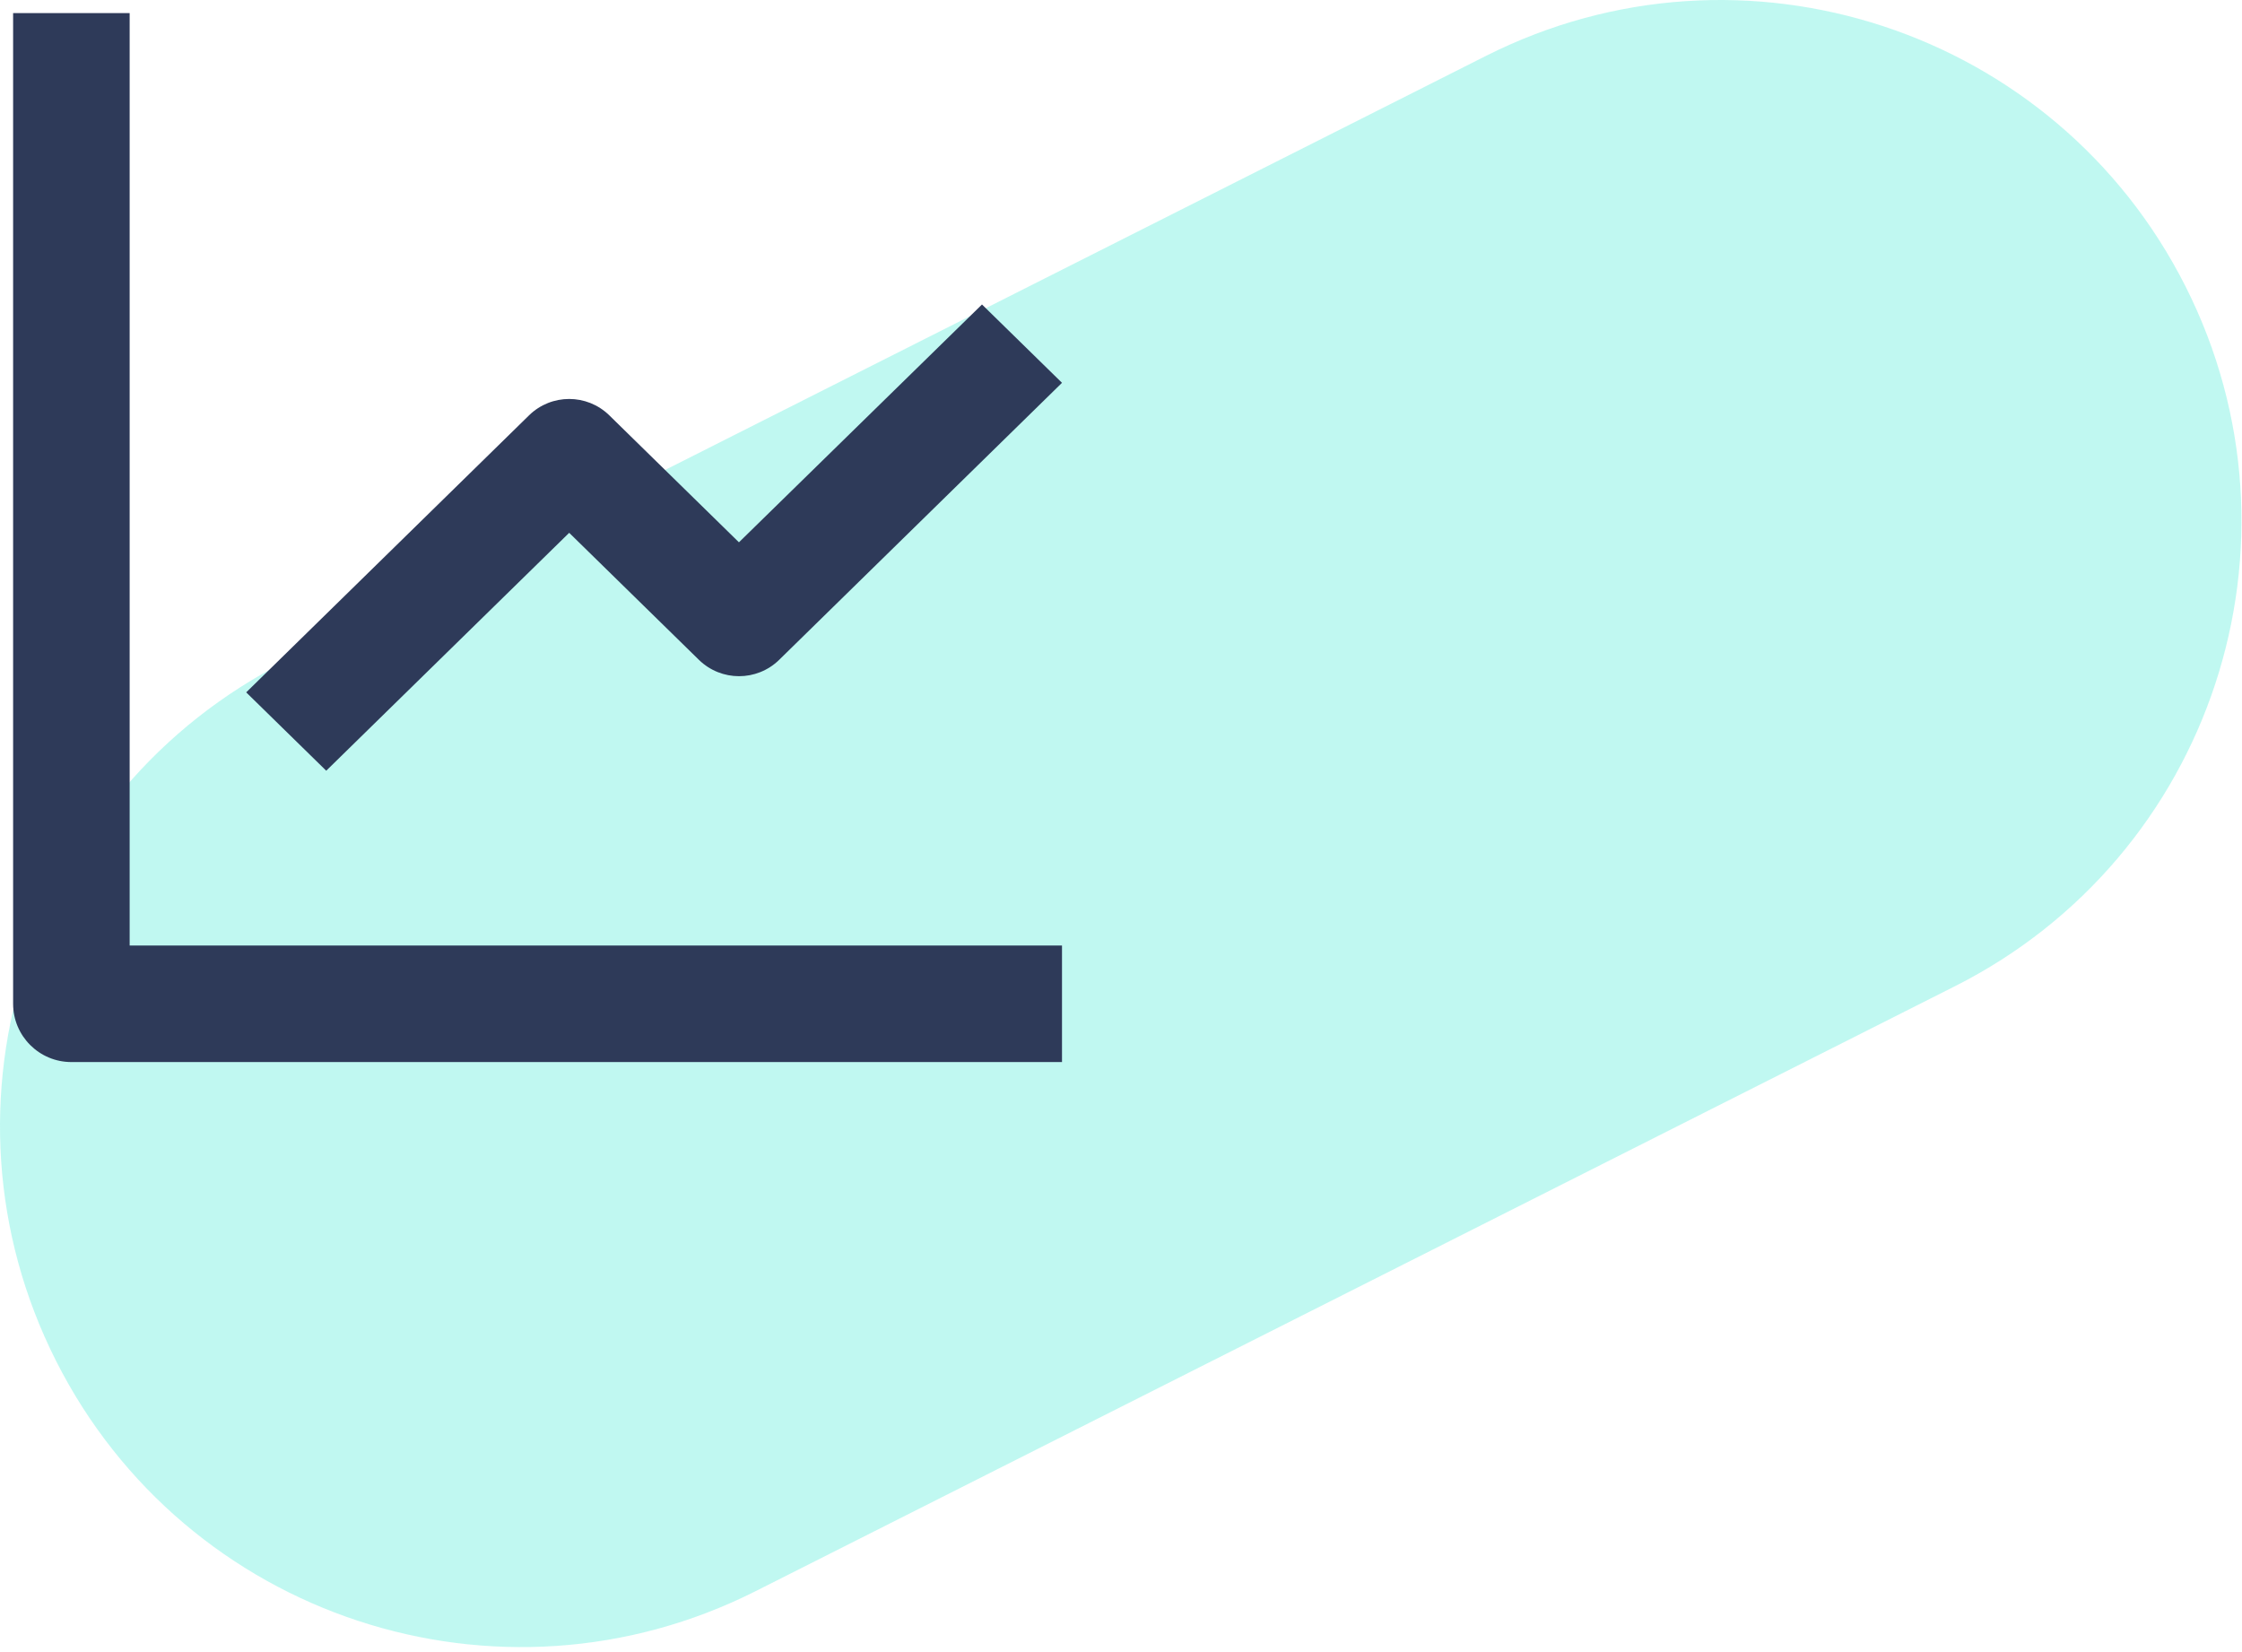 <?xml version="1.0" encoding="UTF-8"?>
<svg width="171px" height="126px" viewBox="0 0 171 126" version="1.1" xmlns="http://www.w3.org/2000/svg" xmlns:xlink="http://www.w3.org/1999/xlink">
    <title>Artboard Copy 3</title>
    <g id="Artboard-Copy-3" stroke="none" stroke-width="1" fill="none" fill-rule="evenodd">
        <g id="icon-client" transform="translate(0, -0)" fill-rule="nonzero">
            <g id="Group" opacity="0.25" style="mix-blend-mode: multiply;" transform="translate(0, -0)" fill="#05E5C8">
                <path d="M4.265,103.773 C-5.616,84.182 2.255,60.289 21.847,50.408 L113.33,4.265 C132.921,-5.616 156.813,2.255 166.695,21.847 L166.695,21.847 C176.576,41.438 168.705,65.33 149.114,75.212 L57.631,121.354 C38.039,131.235 14.147,123.364 4.265,103.773 L4.265,103.773 Z" id="Path"></path>
            </g>
            <g id="Group" transform="translate(1, 1)" fill="#2E3A59">
                <path d="M80,80 L4.444,80 C1.99,80 0,78.01 0,75.556 L0,0 L8.889,0 L8.889,71.111 L80,71.111 L80,80 Z M23.88,57.778 L17.778,51.804 L39.36,30.667 C41.059,29.015 43.763,29.015 45.462,30.667 L55.36,40.36 L73.898,22.222 L80,28.196 L58.418,49.333 C56.719,50.984 54.015,50.984 52.316,49.333 L42.413,39.636 L23.884,57.778 L23.88,57.778 Z" id="Shape"></path>
            </g>
        </g>
    </g>
</svg>